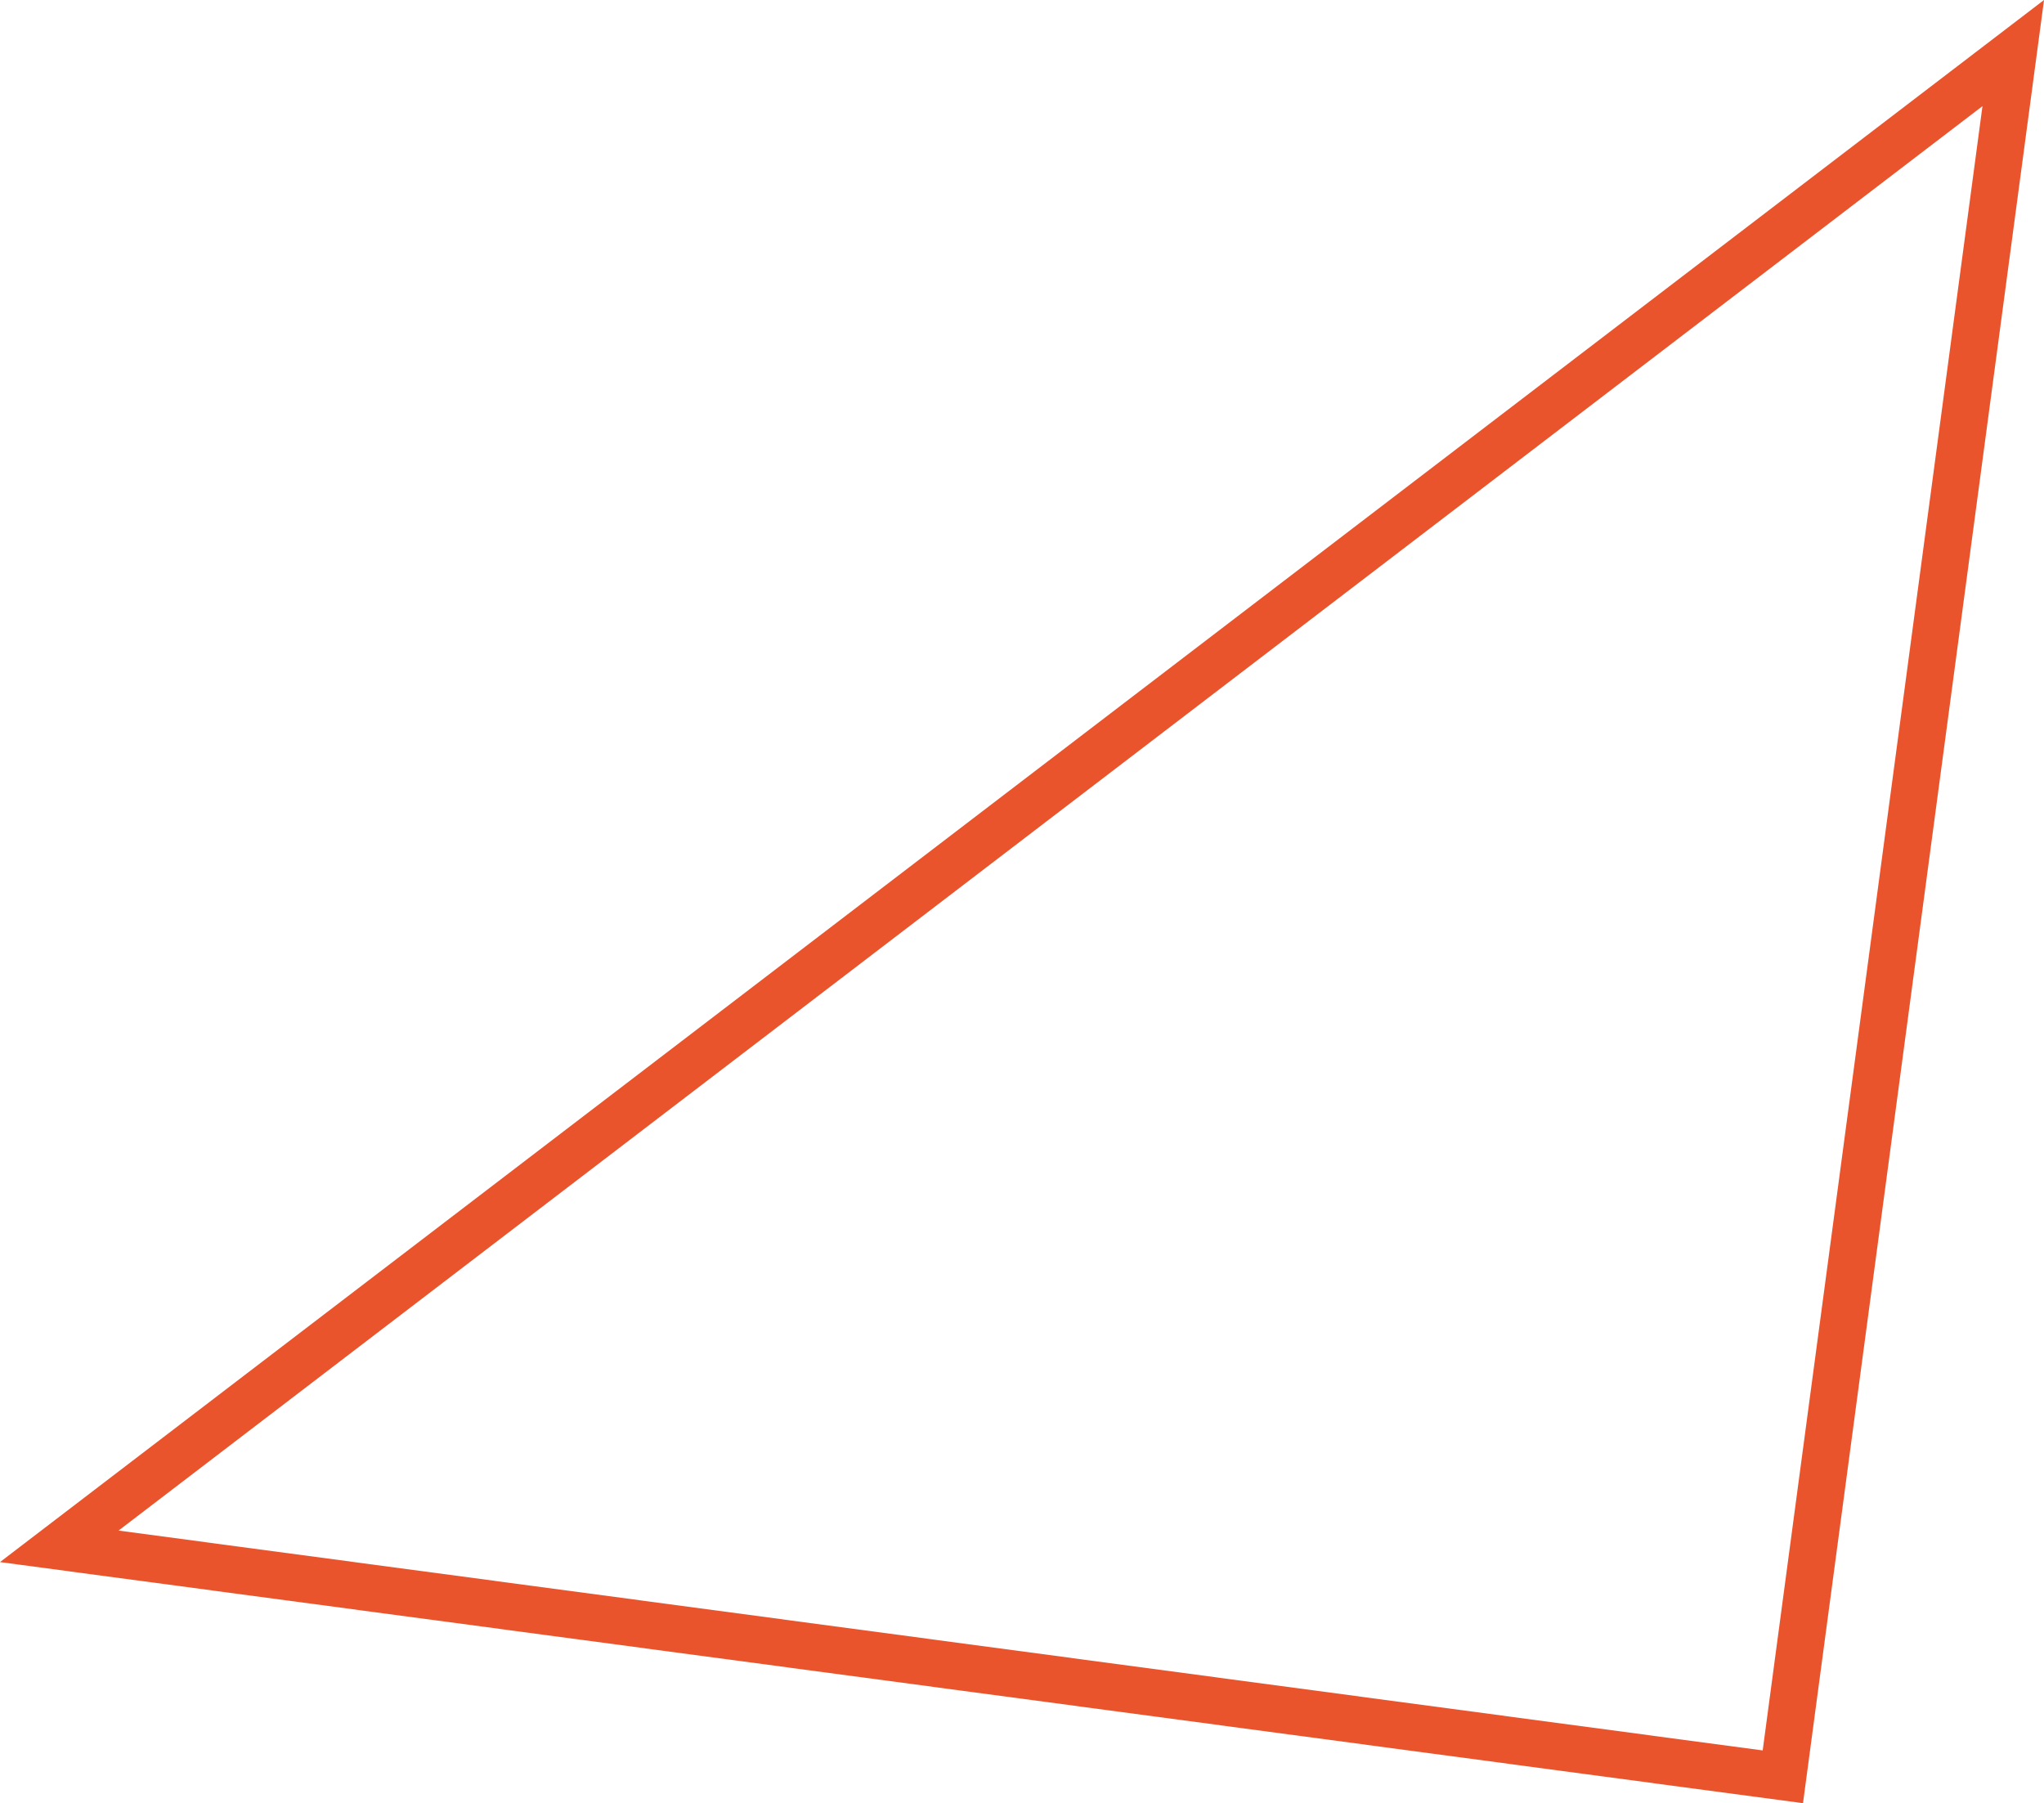 <svg xmlns="http://www.w3.org/2000/svg" data-name="Layer 2" viewBox="0 0 348.29 307.22"><path fill="none" stroke="#e9542d" stroke-miterlimit="10" stroke-width="8" d="M10.1 263.46 343.05 9.04l-39.26 293.69L10.1 263.46z" data-name="Jewel 1"/></svg>